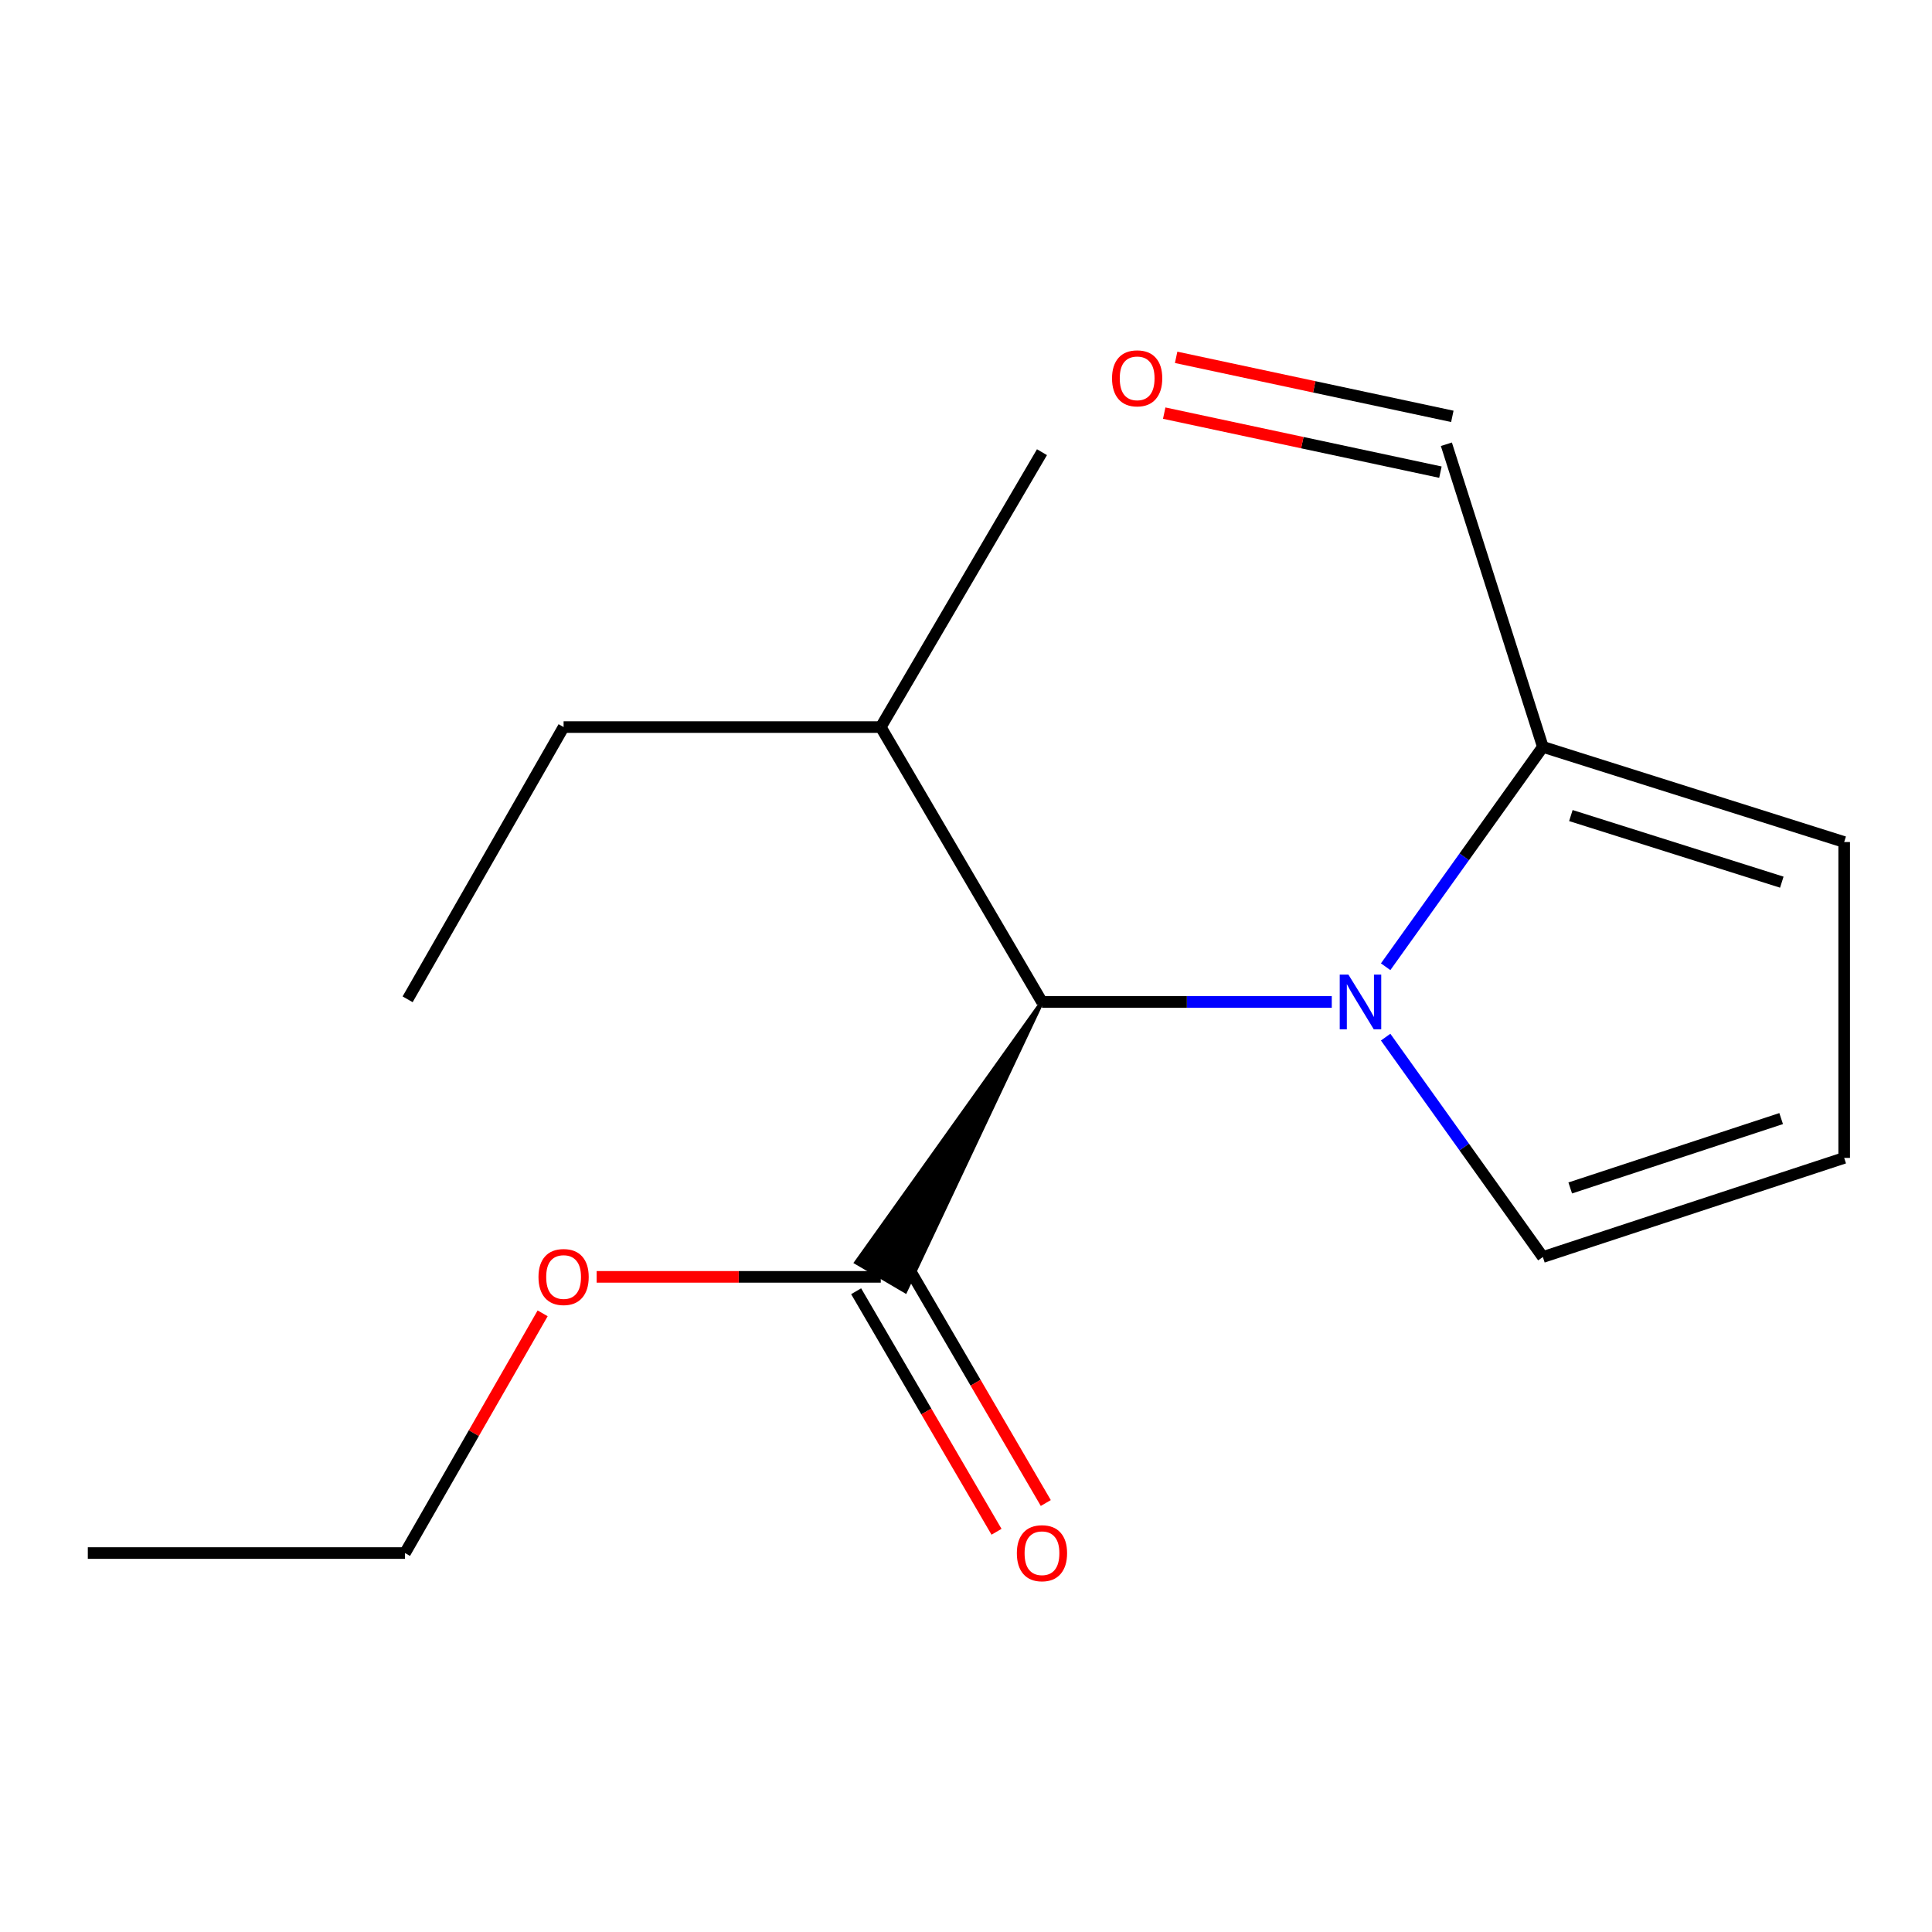 <?xml version='1.0' encoding='iso-8859-1'?>
<svg version='1.1' baseProfile='full'
              xmlns='http://www.w3.org/2000/svg'
                      xmlns:rdkit='http://www.rdkit.org/xml'
                      xmlns:xlink='http://www.w3.org/1999/xlink'
                  xml:space='preserve'
width='1000px' height='1000px' viewBox='0 0 1000 1000'>
<!-- END OF HEADER -->
<rect style='opacity:1.0;fill:#FFFFFF;stroke:none' width='1000' height='1000' x='0' y='0'> </rect>
<path class='bond-0' d='M 689.321,518.601 L 614.322,518.601' style='fill:none;fill-rule:evenodd;stroke:#0000FF;stroke-width:6px;stroke-linecap:butt;stroke-linejoin:miter;stroke-opacity:1' />
<path class='bond-0' d='M 614.322,518.601 L 539.324,518.601' style='fill:none;fill-rule:evenodd;stroke:#000000;stroke-width:6px;stroke-linecap:butt;stroke-linejoin:miter;stroke-opacity:1' />
<path class='bond-1' d='M 717.208,500.383 L 757.894,443.485' style='fill:none;fill-rule:evenodd;stroke:#0000FF;stroke-width:6px;stroke-linecap:butt;stroke-linejoin:miter;stroke-opacity:1' />
<path class='bond-1' d='M 757.894,443.485 L 798.579,386.586' style='fill:none;fill-rule:evenodd;stroke:#000000;stroke-width:6px;stroke-linecap:butt;stroke-linejoin:miter;stroke-opacity:1' />
<path class='bond-3' d='M 717.207,536.818 L 757.893,593.725' style='fill:none;fill-rule:evenodd;stroke:#0000FF;stroke-width:6px;stroke-linecap:butt;stroke-linejoin:miter;stroke-opacity:1' />
<path class='bond-3' d='M 757.893,593.725 L 798.579,650.632' style='fill:none;fill-rule:evenodd;stroke:#000000;stroke-width:6px;stroke-linecap:butt;stroke-linejoin:miter;stroke-opacity:1' />
<path class='bond-2' d='M 539.324,518.601 L 443.149,653.433 L 468.623,668.37 Z' style='fill:#000000;fill-rule:evenodd;fill-opacity:1;stroke:#000000;stroke-width:2px;stroke-linecap:butt;stroke-linejoin:miter;stroke-opacity:1;' />
<path class='bond-9' d='M 539.324,518.601 L 455.886,376.333' style='fill:none;fill-rule:evenodd;stroke:#000000;stroke-width:6px;stroke-linecap:butt;stroke-linejoin:miter;stroke-opacity:1' />
<path class='bond-5' d='M 798.579,386.586 L 954.545,435.835' style='fill:none;fill-rule:evenodd;stroke:#000000;stroke-width:6px;stroke-linecap:butt;stroke-linejoin:miter;stroke-opacity:1' />
<path class='bond-5' d='M 813.082,422.133 L 922.259,456.607' style='fill:none;fill-rule:evenodd;stroke:#000000;stroke-width:6px;stroke-linecap:butt;stroke-linejoin:miter;stroke-opacity:1' />
<path class='bond-7' d='M 798.579,386.586 L 748.641,229.947' style='fill:none;fill-rule:evenodd;stroke:#000000;stroke-width:6px;stroke-linecap:butt;stroke-linejoin:miter;stroke-opacity:1' />
<path class='bond-6' d='M 443.134,668.344 L 479.466,730.594' style='fill:none;fill-rule:evenodd;stroke:#000000;stroke-width:6px;stroke-linecap:butt;stroke-linejoin:miter;stroke-opacity:1' />
<path class='bond-6' d='M 479.466,730.594 L 515.799,792.843' style='fill:none;fill-rule:evenodd;stroke:#FF0000;stroke-width:6px;stroke-linecap:butt;stroke-linejoin:miter;stroke-opacity:1' />
<path class='bond-6' d='M 468.638,653.459 L 504.97,715.708' style='fill:none;fill-rule:evenodd;stroke:#000000;stroke-width:6px;stroke-linecap:butt;stroke-linejoin:miter;stroke-opacity:1' />
<path class='bond-6' d='M 504.97,715.708 L 541.302,777.958' style='fill:none;fill-rule:evenodd;stroke:#FF0000;stroke-width:6px;stroke-linecap:butt;stroke-linejoin:miter;stroke-opacity:1' />
<path class='bond-10' d='M 455.886,660.901 L 382.353,660.901' style='fill:none;fill-rule:evenodd;stroke:#000000;stroke-width:6px;stroke-linecap:butt;stroke-linejoin:miter;stroke-opacity:1' />
<path class='bond-10' d='M 382.353,660.901 L 308.821,660.901' style='fill:none;fill-rule:evenodd;stroke:#FF0000;stroke-width:6px;stroke-linecap:butt;stroke-linejoin:miter;stroke-opacity:1' />
<path class='bond-4' d='M 798.579,650.632 L 954.545,599.332' style='fill:none;fill-rule:evenodd;stroke:#000000;stroke-width:6px;stroke-linecap:butt;stroke-linejoin:miter;stroke-opacity:1' />
<path class='bond-4' d='M 812.747,614.885 L 921.924,578.975' style='fill:none;fill-rule:evenodd;stroke:#000000;stroke-width:6px;stroke-linecap:butt;stroke-linejoin:miter;stroke-opacity:1' />
<path class='bond-16' d='M 954.545,599.332 L 954.545,435.835' style='fill:none;fill-rule:evenodd;stroke:#000000;stroke-width:6px;stroke-linecap:butt;stroke-linejoin:miter;stroke-opacity:1' />
<path class='bond-8' d='M 751.727,215.508 L 680.247,200.232' style='fill:none;fill-rule:evenodd;stroke:#000000;stroke-width:6px;stroke-linecap:butt;stroke-linejoin:miter;stroke-opacity:1' />
<path class='bond-8' d='M 680.247,200.232 L 608.767,184.956' style='fill:none;fill-rule:evenodd;stroke:#FF0000;stroke-width:6px;stroke-linecap:butt;stroke-linejoin:miter;stroke-opacity:1' />
<path class='bond-8' d='M 745.555,244.386 L 674.075,229.109' style='fill:none;fill-rule:evenodd;stroke:#000000;stroke-width:6px;stroke-linecap:butt;stroke-linejoin:miter;stroke-opacity:1' />
<path class='bond-8' d='M 674.075,229.109 L 602.595,213.833' style='fill:none;fill-rule:evenodd;stroke:#FF0000;stroke-width:6px;stroke-linecap:butt;stroke-linejoin:miter;stroke-opacity:1' />
<path class='bond-11' d='M 455.886,376.333 L 291.717,376.333' style='fill:none;fill-rule:evenodd;stroke:#000000;stroke-width:6px;stroke-linecap:butt;stroke-linejoin:miter;stroke-opacity:1' />
<path class='bond-13' d='M 455.886,376.333 L 539.324,234.048' style='fill:none;fill-rule:evenodd;stroke:#000000;stroke-width:6px;stroke-linecap:butt;stroke-linejoin:miter;stroke-opacity:1' />
<path class='bond-12' d='M 280.874,679.783 L 245.249,741.821' style='fill:none;fill-rule:evenodd;stroke:#FF0000;stroke-width:6px;stroke-linecap:butt;stroke-linejoin:miter;stroke-opacity:1' />
<path class='bond-12' d='M 245.249,741.821 L 209.624,803.858' style='fill:none;fill-rule:evenodd;stroke:#000000;stroke-width:6px;stroke-linecap:butt;stroke-linejoin:miter;stroke-opacity:1' />
<path class='bond-14' d='M 291.717,376.333 L 210.985,517.239' style='fill:none;fill-rule:evenodd;stroke:#000000;stroke-width:6px;stroke-linecap:butt;stroke-linejoin:miter;stroke-opacity:1' />
<path class='bond-15' d='M 209.624,803.858 L 45.455,803.858' style='fill:none;fill-rule:evenodd;stroke:#000000;stroke-width:6px;stroke-linecap:butt;stroke-linejoin:miter;stroke-opacity:1' />
<path  class='atom-0' d='M 697.922 504.441
L 707.202 519.441
Q 708.122 520.921, 709.602 523.601
Q 711.082 526.281, 711.162 526.441
L 711.162 504.441
L 714.922 504.441
L 714.922 532.761
L 711.042 532.761
L 701.082 516.361
Q 699.922 514.441, 698.682 512.241
Q 697.482 510.041, 697.122 509.361
L 697.122 532.761
L 693.442 532.761
L 693.442 504.441
L 697.922 504.441
' fill='#0000FF'/>
<path  class='atom-7' d='M 526.324 803.938
Q 526.324 797.138, 529.684 793.338
Q 533.044 789.538, 539.324 789.538
Q 545.604 789.538, 548.964 793.338
Q 552.324 797.138, 552.324 803.938
Q 552.324 810.818, 548.924 814.738
Q 545.524 818.618, 539.324 818.618
Q 533.084 818.618, 529.684 814.738
Q 526.324 810.858, 526.324 803.938
M 539.324 815.418
Q 543.644 815.418, 545.964 812.538
Q 548.324 809.618, 548.324 803.938
Q 548.324 798.378, 545.964 795.578
Q 543.644 792.738, 539.324 792.738
Q 535.004 792.738, 532.644 795.538
Q 530.324 798.338, 530.324 803.938
Q 530.324 809.658, 532.644 812.538
Q 535.004 815.418, 539.324 815.418
' fill='#FF0000'/>
<path  class='atom-9' d='M 575.589 195.822
Q 575.589 189.022, 578.949 185.222
Q 582.309 181.422, 588.589 181.422
Q 594.869 181.422, 598.229 185.222
Q 601.589 189.022, 601.589 195.822
Q 601.589 202.702, 598.189 206.622
Q 594.789 210.502, 588.589 210.502
Q 582.349 210.502, 578.949 206.622
Q 575.589 202.742, 575.589 195.822
M 588.589 207.302
Q 592.909 207.302, 595.229 204.422
Q 597.589 201.502, 597.589 195.822
Q 597.589 190.262, 595.229 187.462
Q 592.909 184.622, 588.589 184.622
Q 584.269 184.622, 581.909 187.422
Q 579.589 190.222, 579.589 195.822
Q 579.589 201.542, 581.909 204.422
Q 584.269 207.302, 588.589 207.302
' fill='#FF0000'/>
<path  class='atom-11' d='M 278.717 660.981
Q 278.717 654.181, 282.077 650.381
Q 285.437 646.581, 291.717 646.581
Q 297.997 646.581, 301.357 650.381
Q 304.717 654.181, 304.717 660.981
Q 304.717 667.861, 301.317 671.781
Q 297.917 675.661, 291.717 675.661
Q 285.477 675.661, 282.077 671.781
Q 278.717 667.901, 278.717 660.981
M 291.717 672.461
Q 296.037 672.461, 298.357 669.581
Q 300.717 666.661, 300.717 660.981
Q 300.717 655.421, 298.357 652.621
Q 296.037 649.781, 291.717 649.781
Q 287.397 649.781, 285.037 652.581
Q 282.717 655.381, 282.717 660.981
Q 282.717 666.701, 285.037 669.581
Q 287.397 672.461, 291.717 672.461
' fill='#FF0000'/>
</svg>
